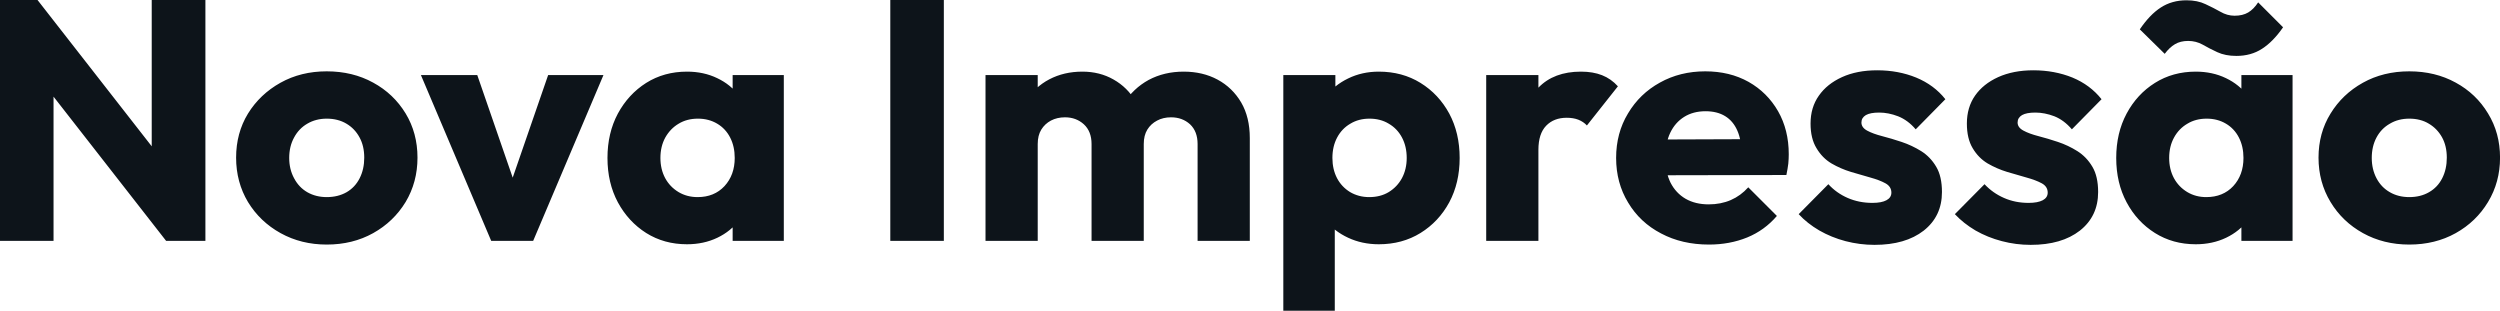 <?xml version="1.0" encoding="UTF-8" standalone="yes"?>
<svg xmlns="http://www.w3.org/2000/svg" width="100%" height="100%" viewBox="0 0 168.567 20.953" fill="#0d141a">
  <path d="M3.61 16.24L0 16.24L0 0L2.53 0L3.61 3.24L3.61 16.24ZM12.10 12.26L11.20 16.24L1.63 3.98L2.53 0L12.10 12.26ZM13.85 16.24L11.20 16.24L10.23 12.99L10.23 0L13.85 0L13.85 16.24ZM22.03 16.49L22.03 16.49Q20.31 16.49 18.92 15.72Q17.53 14.95 16.72 13.62Q15.92 12.28 15.92 10.63L15.92 10.63Q15.92 8.97 16.72 7.66Q17.53 6.35 18.91 5.58Q20.29 4.81 22.03 4.81L22.03 4.81Q23.78 4.81 25.16 5.57Q26.54 6.32 27.35 7.65Q28.15 8.97 28.15 10.63L28.15 10.63Q28.15 12.28 27.35 13.62Q26.54 14.95 25.16 15.72Q23.78 16.49 22.03 16.49ZM22.03 13.29L22.03 13.29Q22.79 13.29 23.37 12.96Q23.94 12.63 24.25 12.02Q24.56 11.41 24.56 10.63L24.56 10.63Q24.56 9.84 24.24 9.26Q23.92 8.67 23.36 8.34Q22.79 8.00 22.03 8.00L22.03 8.00Q21.30 8.00 20.72 8.34Q20.15 8.67 19.83 9.27Q19.50 9.87 19.50 10.65L19.50 10.65Q19.50 11.41 19.83 12.02Q20.15 12.63 20.72 12.96Q21.30 13.29 22.03 13.29ZM35.95 16.24L33.12 16.24L28.38 5.06L32.18 5.06L35.40 14.38L33.74 14.38L36.96 5.06L40.69 5.06L35.95 16.24ZM46.32 16.47L46.32 16.47Q44.78 16.47 43.57 15.71Q42.37 14.95 41.66 13.64Q40.96 12.33 40.96 10.65L40.96 10.65Q40.96 8.97 41.66 7.66Q42.37 6.35 43.57 5.59Q44.78 4.83 46.32 4.83L46.32 4.83Q47.45 4.83 48.36 5.27Q49.27 5.70 49.84 6.47Q50.42 7.24 50.48 8.23L50.48 8.23L50.48 13.06Q50.42 14.05 49.85 14.82Q49.29 15.59 48.37 16.03Q47.45 16.47 46.32 16.47ZM47.04 13.29L47.04 13.29Q48.16 13.29 48.85 12.55Q49.54 11.80 49.54 10.65L49.54 10.65Q49.54 9.87 49.23 9.27Q48.92 8.67 48.36 8.34Q47.79 8.00 47.06 8.00L47.06 8.00Q46.32 8.00 45.76 8.34Q45.20 8.67 44.86 9.27Q44.53 9.87 44.53 10.65L44.53 10.65Q44.53 11.41 44.85 12.01Q45.17 12.60 45.75 12.95Q46.32 13.29 47.04 13.29ZM52.85 16.24L49.40 16.24L49.40 13.22L49.93 10.51L49.40 7.80L49.40 5.06L52.85 5.06L52.85 16.24ZM63.64 16.24L60.03 16.24L60.03 0L63.64 0L63.64 16.24ZM69.97 16.24L66.45 16.24L66.45 5.06L69.97 5.06L69.97 16.24ZM77.12 16.24L73.60 16.24L73.60 9.71Q73.60 8.86 73.08 8.38Q72.56 7.91 71.81 7.91L71.81 7.91Q71.28 7.91 70.86 8.13Q70.45 8.35 70.21 8.74Q69.97 9.13 69.97 9.71L69.97 9.71L68.61 9.11Q68.61 7.77 69.18 6.82Q69.76 5.87 70.75 5.35Q71.74 4.83 72.98 4.83L72.98 4.83Q74.15 4.83 75.08 5.36Q76.02 5.89 76.57 6.83Q77.12 7.77 77.12 9.09L77.12 9.09L77.12 16.24ZM84.27 16.24L80.75 16.24L80.75 9.71Q80.75 8.86 80.24 8.38Q79.72 7.91 78.96 7.91L78.96 7.91Q78.43 7.91 78.02 8.13Q77.60 8.35 77.36 8.74Q77.12 9.13 77.12 9.71L77.12 9.71L75.09 9.43Q75.14 8.00 75.77 6.98Q76.41 5.96 77.45 5.39Q78.50 4.83 79.81 4.83L79.81 4.83Q81.10 4.83 82.10 5.37Q83.10 5.91 83.69 6.91Q84.27 7.91 84.27 9.31L84.27 9.31L84.27 16.24ZM92.97 16.47L92.97 16.47Q91.84 16.47 90.90 16.03Q89.95 15.59 89.35 14.82Q88.76 14.05 88.66 13.06L88.66 13.06L88.66 8.35Q88.76 7.36 89.35 6.55Q89.95 5.75 90.90 5.29Q91.84 4.83 92.97 4.83L92.97 4.83Q94.55 4.83 95.78 5.59Q97.01 6.35 97.72 7.66Q98.42 8.97 98.42 10.65L98.42 10.65Q98.42 12.33 97.72 13.64Q97.01 14.95 95.78 15.71Q94.55 16.47 92.97 16.47ZM90.00 20.95L86.53 20.95L86.53 5.06L90.04 5.06L90.04 7.94L89.47 10.65L90.00 13.36L90.00 20.95ZM92.32 13.29L92.32 13.29Q93.08 13.29 93.64 12.95Q94.21 12.60 94.53 12.01Q94.85 11.41 94.85 10.65L94.85 10.65Q94.85 9.87 94.53 9.27Q94.21 8.67 93.64 8.34Q93.08 8.00 92.34 8.00L92.34 8.00Q91.61 8.00 91.05 8.34Q90.48 8.67 90.16 9.27Q89.84 9.87 89.84 10.65L89.84 10.65Q89.84 11.41 90.15 12.01Q90.46 12.60 91.03 12.95Q91.61 13.29 92.32 13.29ZM103.73 16.24L100.21 16.24L100.21 5.06L103.73 5.06L103.73 16.24ZM103.73 10.10L103.73 10.10L102.26 8.95Q102.69 6.99 103.73 5.91Q104.77 4.83 106.60 4.83L106.60 4.83Q107.41 4.83 108.02 5.07Q108.63 5.31 109.09 5.82L109.09 5.82L107.00 8.46Q106.77 8.21 106.42 8.07Q106.08 7.94 105.64 7.94L105.64 7.94Q104.77 7.94 104.25 8.48Q103.73 9.02 103.73 10.10ZM115.23 16.49L115.23 16.49Q113.41 16.49 112.00 15.74Q110.58 15.00 109.78 13.66Q108.97 12.33 108.97 10.65L108.97 10.65Q108.97 8.97 109.77 7.65Q110.56 6.32 111.92 5.57Q113.28 4.81 114.98 4.81L114.98 4.81Q116.63 4.81 117.90 5.52Q119.16 6.23 119.89 7.50Q120.61 8.76 120.61 10.40L120.61 10.40Q120.61 10.70 120.58 11.03Q120.54 11.36 120.45 11.80L120.45 11.80L110.81 11.82L110.81 9.41L118.96 9.38L117.44 10.40Q117.42 9.43 117.14 8.80Q116.86 8.16 116.32 7.83Q115.78 7.50 115 7.50L115 7.50Q114.17 7.50 113.56 7.88Q112.95 8.26 112.62 8.95Q112.29 9.64 112.29 10.63L112.29 10.63Q112.29 11.61 112.64 12.32Q113.00 13.02 113.65 13.40Q114.31 13.78 115.21 13.78L115.21 13.78Q116.03 13.78 116.70 13.49Q117.37 13.20 117.88 12.63L117.88 12.63L119.81 14.56Q118.98 15.53 117.81 16.01Q116.63 16.49 115.23 16.49ZM126.39 16.51L126.39 16.51Q125.40 16.51 124.44 16.26Q123.49 16.01 122.67 15.54Q121.85 15.06 121.28 14.44L121.28 14.44L123.28 12.42Q123.83 13.02 124.59 13.35Q125.35 13.68 126.25 13.68L126.25 13.68Q126.87 13.68 127.20 13.50Q127.53 13.32 127.53 12.99L127.53 12.99Q127.53 12.58 127.13 12.36Q126.73 12.14 126.11 11.97Q125.49 11.80 124.80 11.59Q124.11 11.38 123.49 11.02Q122.87 10.65 122.48 9.99Q122.08 9.34 122.08 8.33L122.08 8.33Q122.08 7.24 122.64 6.45Q123.19 5.66 124.20 5.20Q125.21 4.74 126.57 4.74L126.57 4.74Q128.00 4.74 129.20 5.23Q130.41 5.73 131.17 6.69L131.17 6.69L129.17 8.72Q128.64 8.10 127.98 7.84Q127.33 7.59 126.71 7.59L126.71 7.59Q126.11 7.59 125.81 7.76Q125.51 7.94 125.51 8.26L125.51 8.26Q125.51 8.60 125.90 8.81Q126.29 9.02 126.91 9.18Q127.53 9.34 128.22 9.57Q128.91 9.80 129.54 10.19Q130.16 10.58 130.55 11.24Q130.94 11.89 130.94 12.95L130.94 12.95Q130.94 14.58 129.71 15.55Q128.48 16.51 126.39 16.51ZM136.92 16.51L136.92 16.51Q135.93 16.51 134.98 16.26Q134.02 16.01 133.20 15.54Q132.39 15.06 131.81 14.44L131.81 14.44L133.81 12.42Q134.37 13.02 135.13 13.35Q135.88 13.68 136.78 13.68L136.78 13.68Q137.40 13.68 137.74 13.50Q138.07 13.32 138.07 12.99L138.07 12.99Q138.07 12.58 137.67 12.36Q137.26 12.14 136.64 11.97Q136.02 11.80 135.33 11.59Q134.64 11.38 134.02 11.02Q133.40 10.65 133.01 9.99Q132.62 9.34 132.62 8.33L132.62 8.33Q132.62 7.24 133.17 6.45Q133.72 5.66 134.73 5.20Q135.75 4.74 137.10 4.74L137.10 4.74Q138.53 4.74 139.74 5.23Q140.94 5.73 141.70 6.69L141.70 6.69L139.70 8.72Q139.17 8.10 138.52 7.84Q137.86 7.59 137.24 7.59L137.24 7.59Q136.64 7.59 136.34 7.76Q136.04 7.94 136.04 8.26L136.04 8.26Q136.04 8.60 136.44 8.81Q136.83 9.02 137.45 9.18Q138.07 9.34 138.76 9.57Q139.45 9.80 140.07 10.19Q140.69 10.58 141.08 11.24Q141.47 11.89 141.47 12.95L141.47 12.95Q141.47 14.58 140.24 15.55Q139.01 16.51 136.92 16.51ZM148.05 16.47L148.05 16.47Q146.51 16.47 145.30 15.71Q144.09 14.95 143.39 13.64Q142.69 12.33 142.69 10.65L142.69 10.65Q142.69 8.97 143.39 7.66Q144.09 6.35 145.30 5.59Q146.51 4.83 148.05 4.83L148.05 4.83Q149.18 4.83 150.09 5.27Q150.99 5.70 151.57 6.47Q152.14 7.24 152.21 8.23L152.21 8.23L152.21 13.06Q152.14 14.05 151.58 14.82Q151.02 15.59 150.10 16.03Q149.18 16.47 148.05 16.47ZM148.76 13.29L148.76 13.29Q149.89 13.29 150.58 12.55Q151.27 11.80 151.27 10.65L151.27 10.65Q151.27 9.87 150.96 9.27Q150.65 8.67 150.09 8.34Q149.52 8.00 148.79 8.00L148.79 8.00Q148.05 8.00 147.49 8.34Q146.92 8.67 146.59 9.27Q146.26 9.87 146.26 10.65L146.26 10.65Q146.26 11.41 146.58 12.01Q146.90 12.60 147.48 12.95Q148.05 13.29 148.76 13.29ZM154.58 16.24L151.13 16.24L151.13 13.22L151.66 10.51L151.13 7.80L151.13 5.06L154.58 5.06L154.58 16.24ZM150.79 3.77L150.79 3.77Q150.05 3.77 149.51 3.52Q148.97 3.27 148.52 3.01Q148.07 2.76 147.54 2.76L147.54 2.76Q147.02 2.76 146.65 2.98Q146.28 3.20 145.96 3.63L145.96 3.63L144.28 1.98Q144.95 0.99 145.69 0.51Q146.44 0.02 147.43 0.02L147.43 0.02Q148.17 0.02 148.71 0.28Q149.25 0.53 149.71 0.79Q150.17 1.06 150.67 1.06L150.67 1.06Q151.22 1.06 151.59 0.84Q151.96 0.62 152.26 0.16L152.26 0.16L153.94 1.84Q153.27 2.81 152.52 3.29Q151.78 3.77 150.79 3.77ZM162.45 16.49L162.45 16.49Q160.72 16.49 159.33 15.72Q157.94 14.95 157.14 13.62Q156.33 12.28 156.33 10.63L156.33 10.63Q156.33 8.97 157.14 7.66Q157.94 6.35 159.32 5.58Q160.70 4.81 162.45 4.81L162.45 4.81Q164.20 4.81 165.58 5.57Q166.96 6.32 167.76 7.65Q168.57 8.97 168.57 10.63L168.57 10.63Q168.57 12.28 167.76 13.62Q166.96 14.95 165.58 15.72Q164.20 16.49 162.45 16.49ZM162.45 13.29L162.45 13.29Q163.21 13.29 163.78 12.96Q164.36 12.63 164.67 12.02Q164.98 11.41 164.98 10.63L164.98 10.63Q164.98 9.84 164.66 9.26Q164.33 8.67 163.77 8.34Q163.21 8.00 162.45 8.00L162.45 8.00Q161.71 8.00 161.14 8.34Q160.56 8.67 160.24 9.27Q159.92 9.87 159.92 10.65L159.92 10.65Q159.92 11.41 160.24 12.02Q160.56 12.63 161.14 12.96Q161.71 13.29 162.45 13.29Z" preserveAspectRatio="none"/>
</svg>